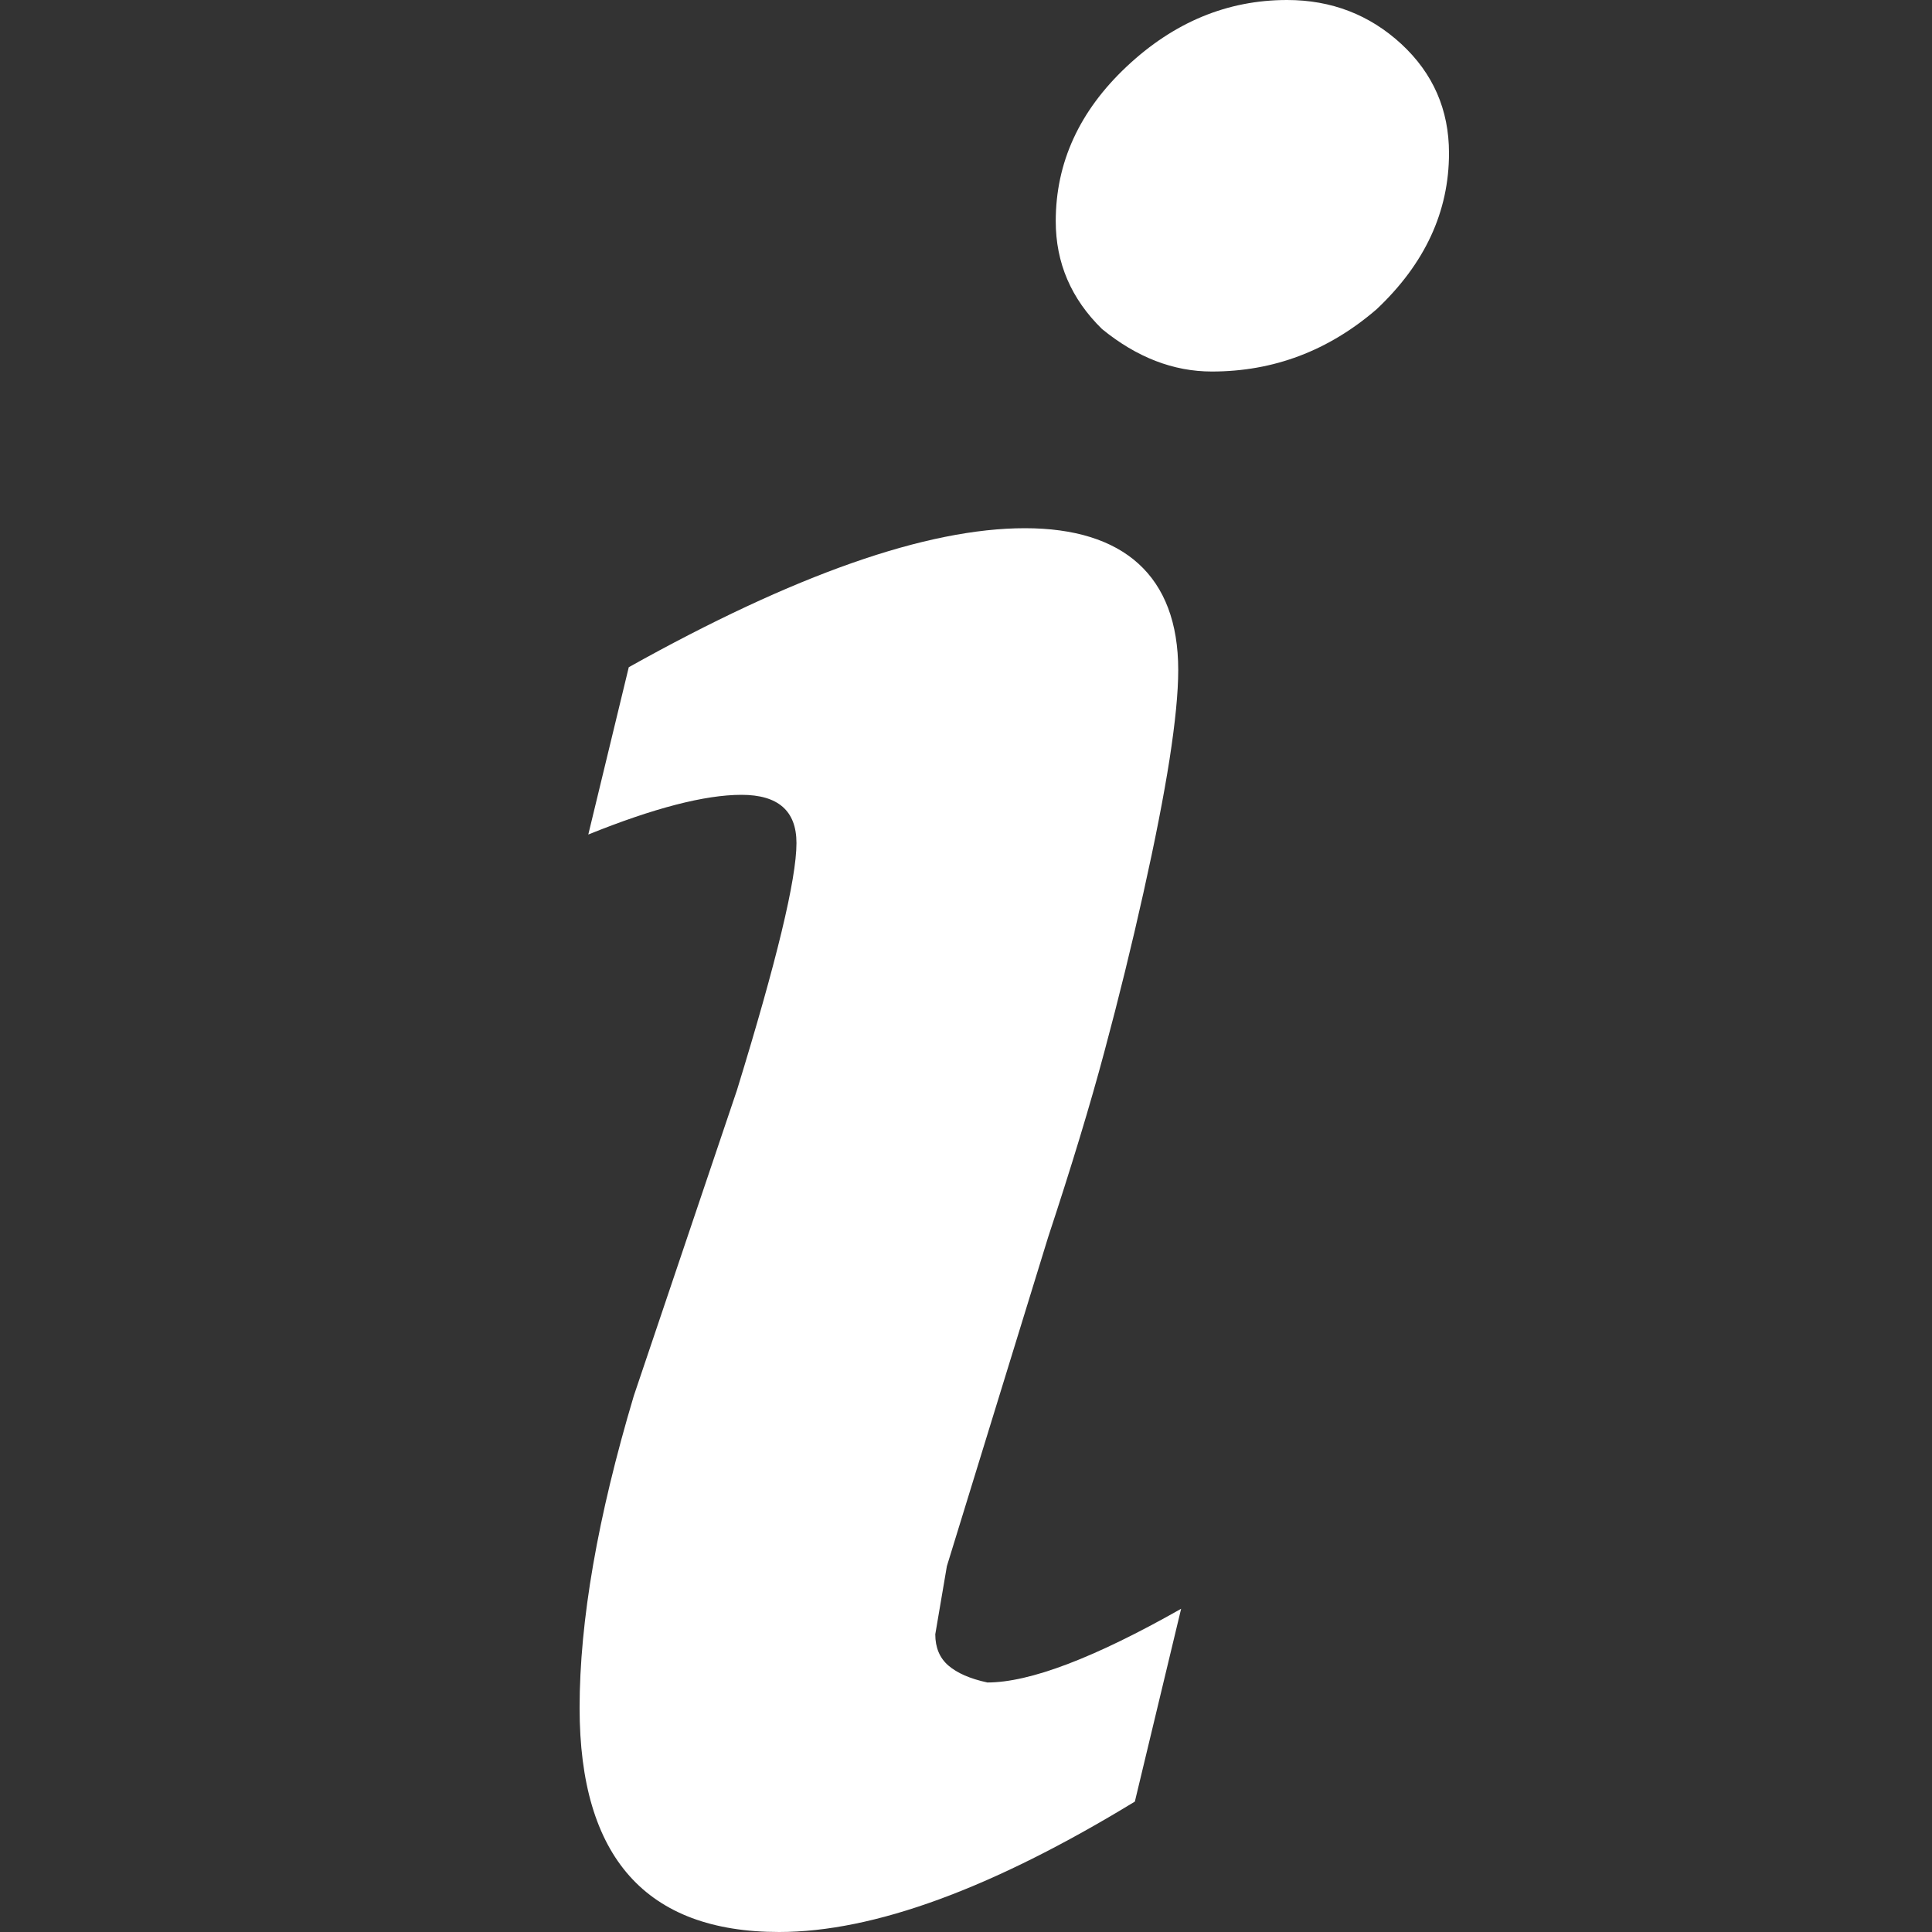 <svg width="20" height="20" viewBox="0 0 20 20" fill="none" xmlns="http://www.w3.org/2000/svg">
<rect x="0" y="0" width="20" height="20" fill="#333333" stroke="none"/>
<g clip-path="url(#clip0_148_214)">
<path d="M8.245 8.727C8.245 8.394 8.055 8.228 7.676 8.228C7.297 8.228 6.768 8.365 6.09 8.639L6.509 6.907C8.225 5.948 9.592 5.468 10.61 5.468C11.628 5.468 12.197 5.958 12.197 6.936C12.197 7.171 12.166 7.479 12.107 7.861C12.047 8.243 11.957 8.703 11.837 9.241C11.717 9.779 11.583 10.327 11.433 10.885C11.284 11.443 11.089 12.084 10.85 12.808L9.802 16.213L9.682 16.918C9.682 17.055 9.727 17.163 9.817 17.241C9.907 17.319 10.041 17.378 10.221 17.417C10.66 17.417 11.329 17.163 12.227 16.654L11.748 18.65C10.271 19.551 9.043 20 8.066 20C6.689 20 6 19.227 6 17.68C6 16.78 6.187 15.703 6.561 14.45L7.629 11.285C8.039 9.953 8.245 9.1 8.245 8.728V8.727Z" fill="white"/>
<path d="M13.324 0C13.782 0 14.177 0.152 14.506 0.455C14.835 0.759 15 1.136 15 1.585C15 2.192 14.75 2.73 14.252 3.2C13.753 3.631 13.184 3.846 12.545 3.846C12.146 3.846 11.767 3.699 11.408 3.406C11.088 3.093 10.929 2.721 10.929 2.29C10.929 1.684 11.173 1.15 11.662 0.69C12.151 0.23 12.705 0 13.324 0Z" fill="white"/>
</g>
<defs>
<clipPath id="clip0_148_214">
<rect width="9" height="20" fill="white" transform="translate(6)"/>
</clipPath>
</defs>
</svg>
